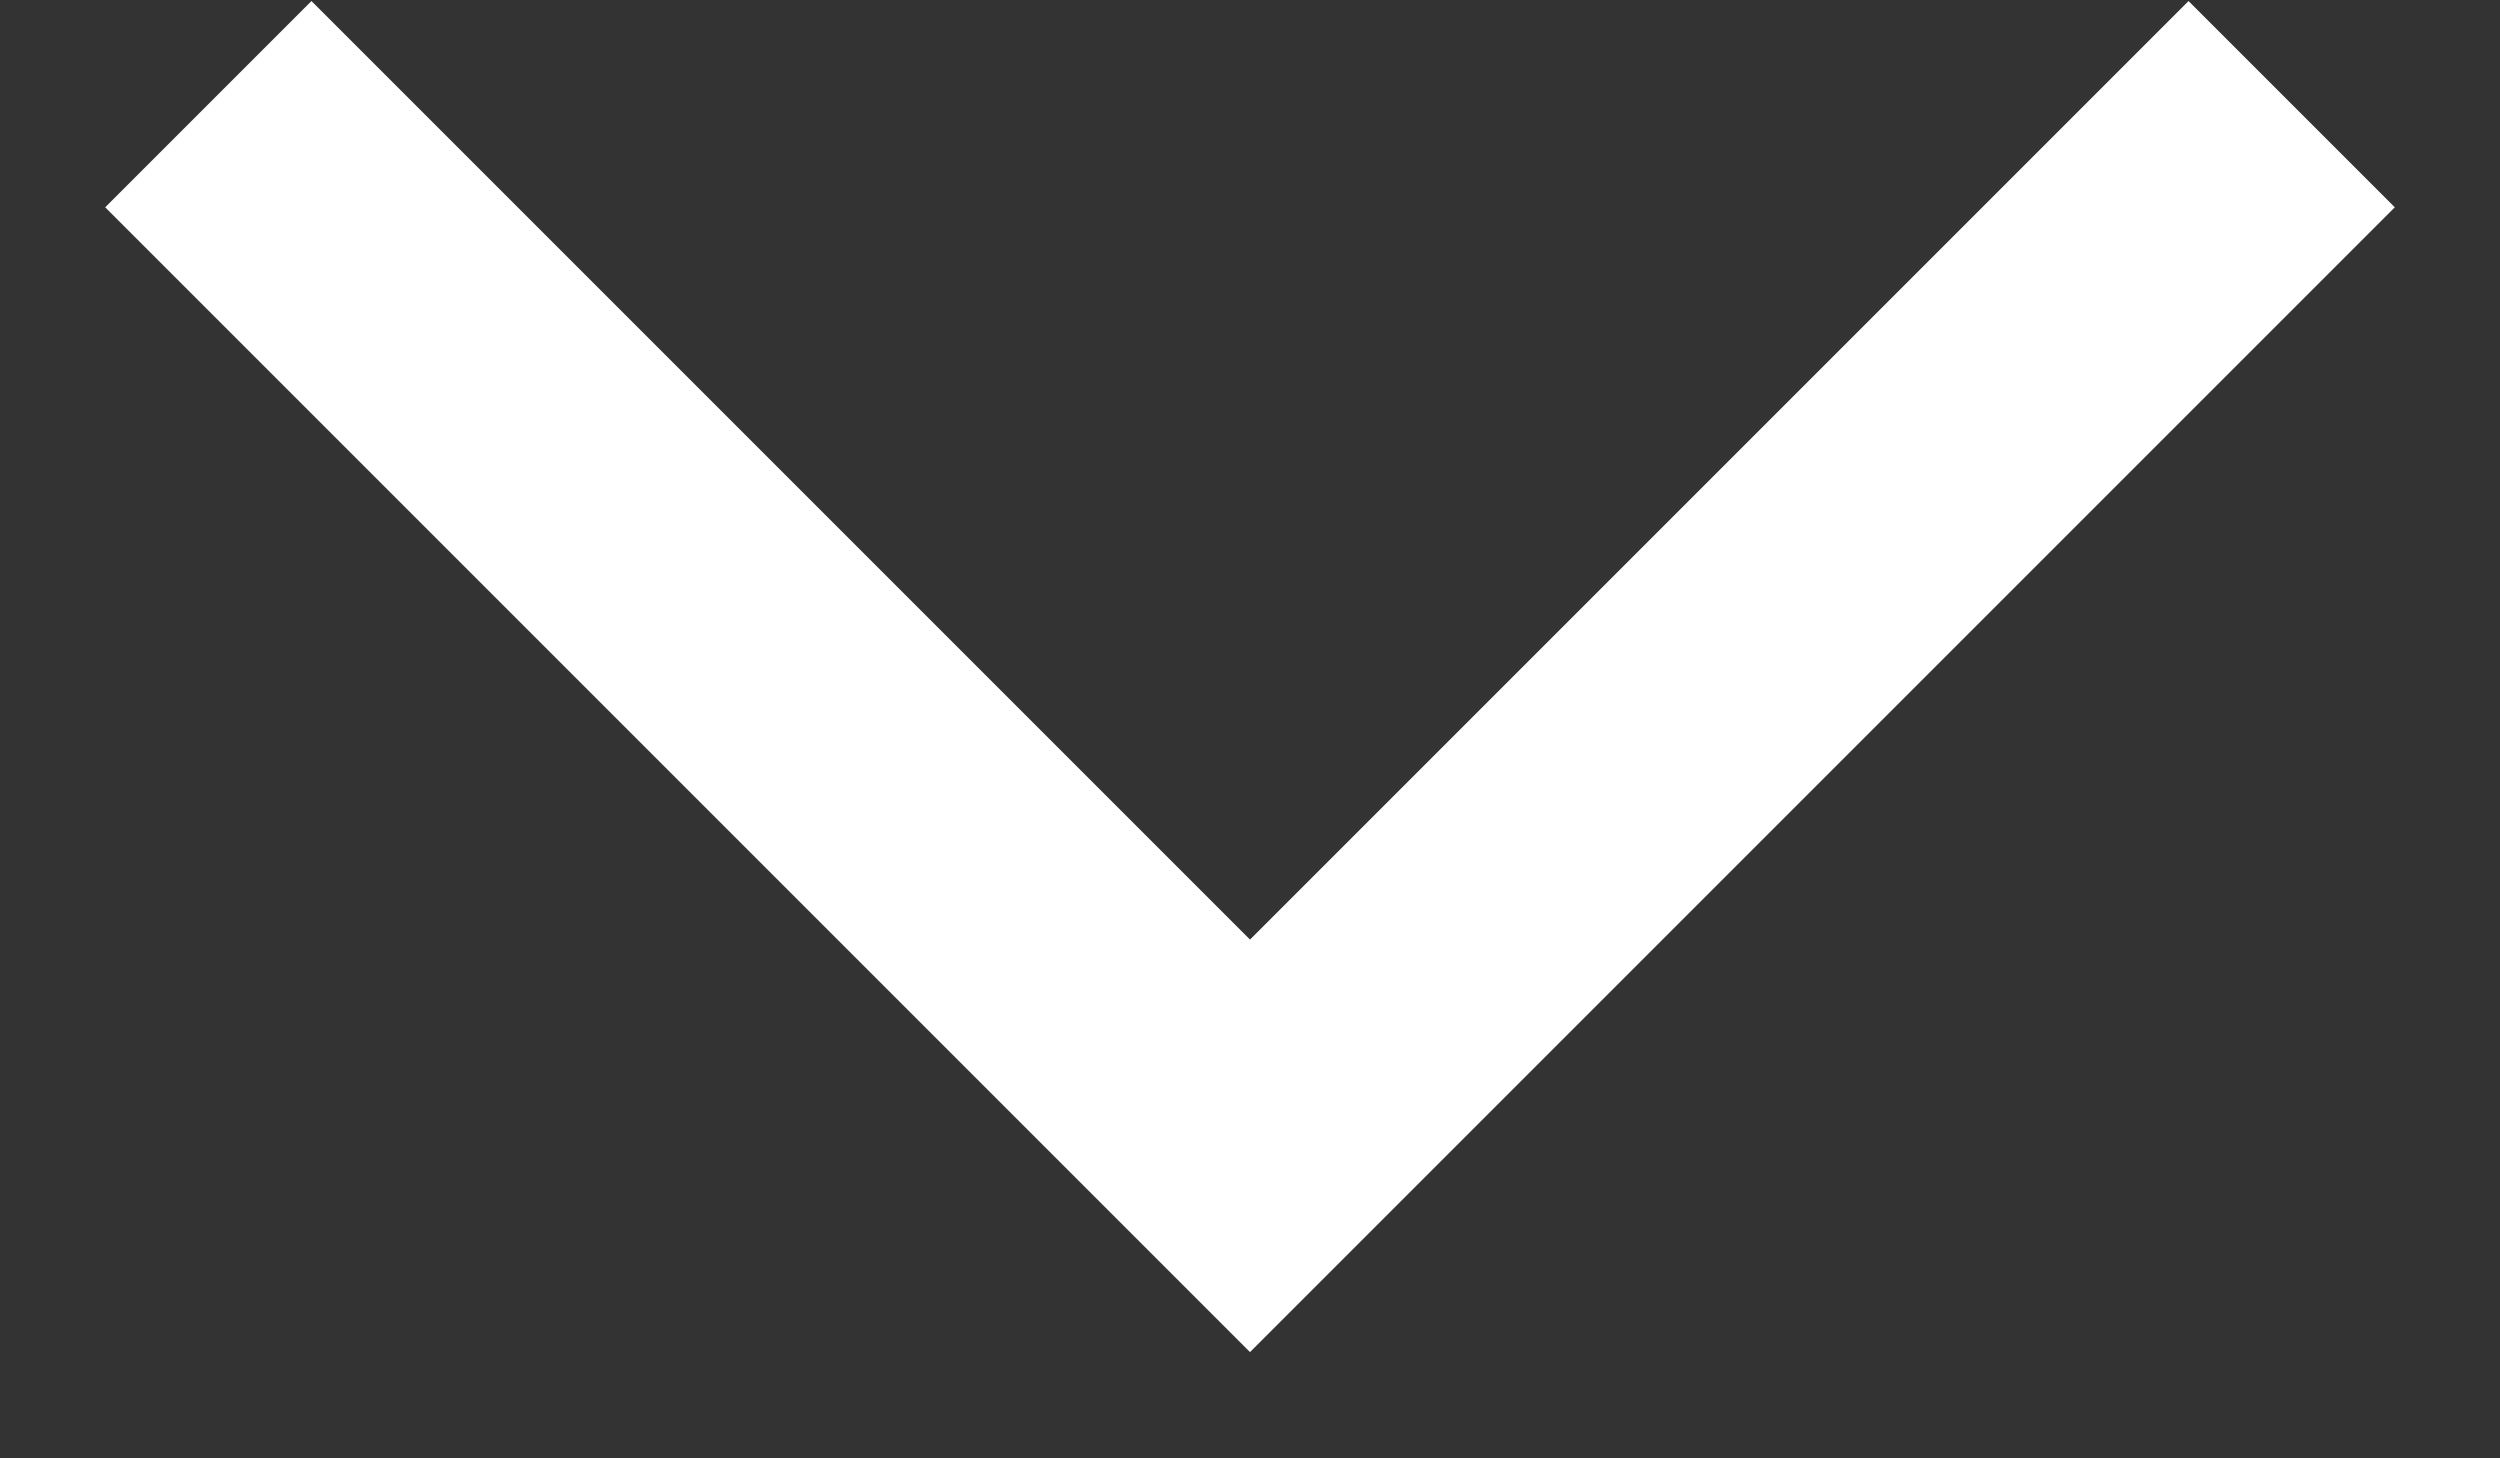 <svg width="12" height="7" viewBox="0 0 12 7" fill="none" xmlns="http://www.w3.org/2000/svg">
<rect x="0" y="0" width="12" height="7" fill="#333333" stroke="none"/>
<path d="M1 0.5L6 5.5L11 0.5" stroke="white" stroke-width="1.4"/>
</svg>
